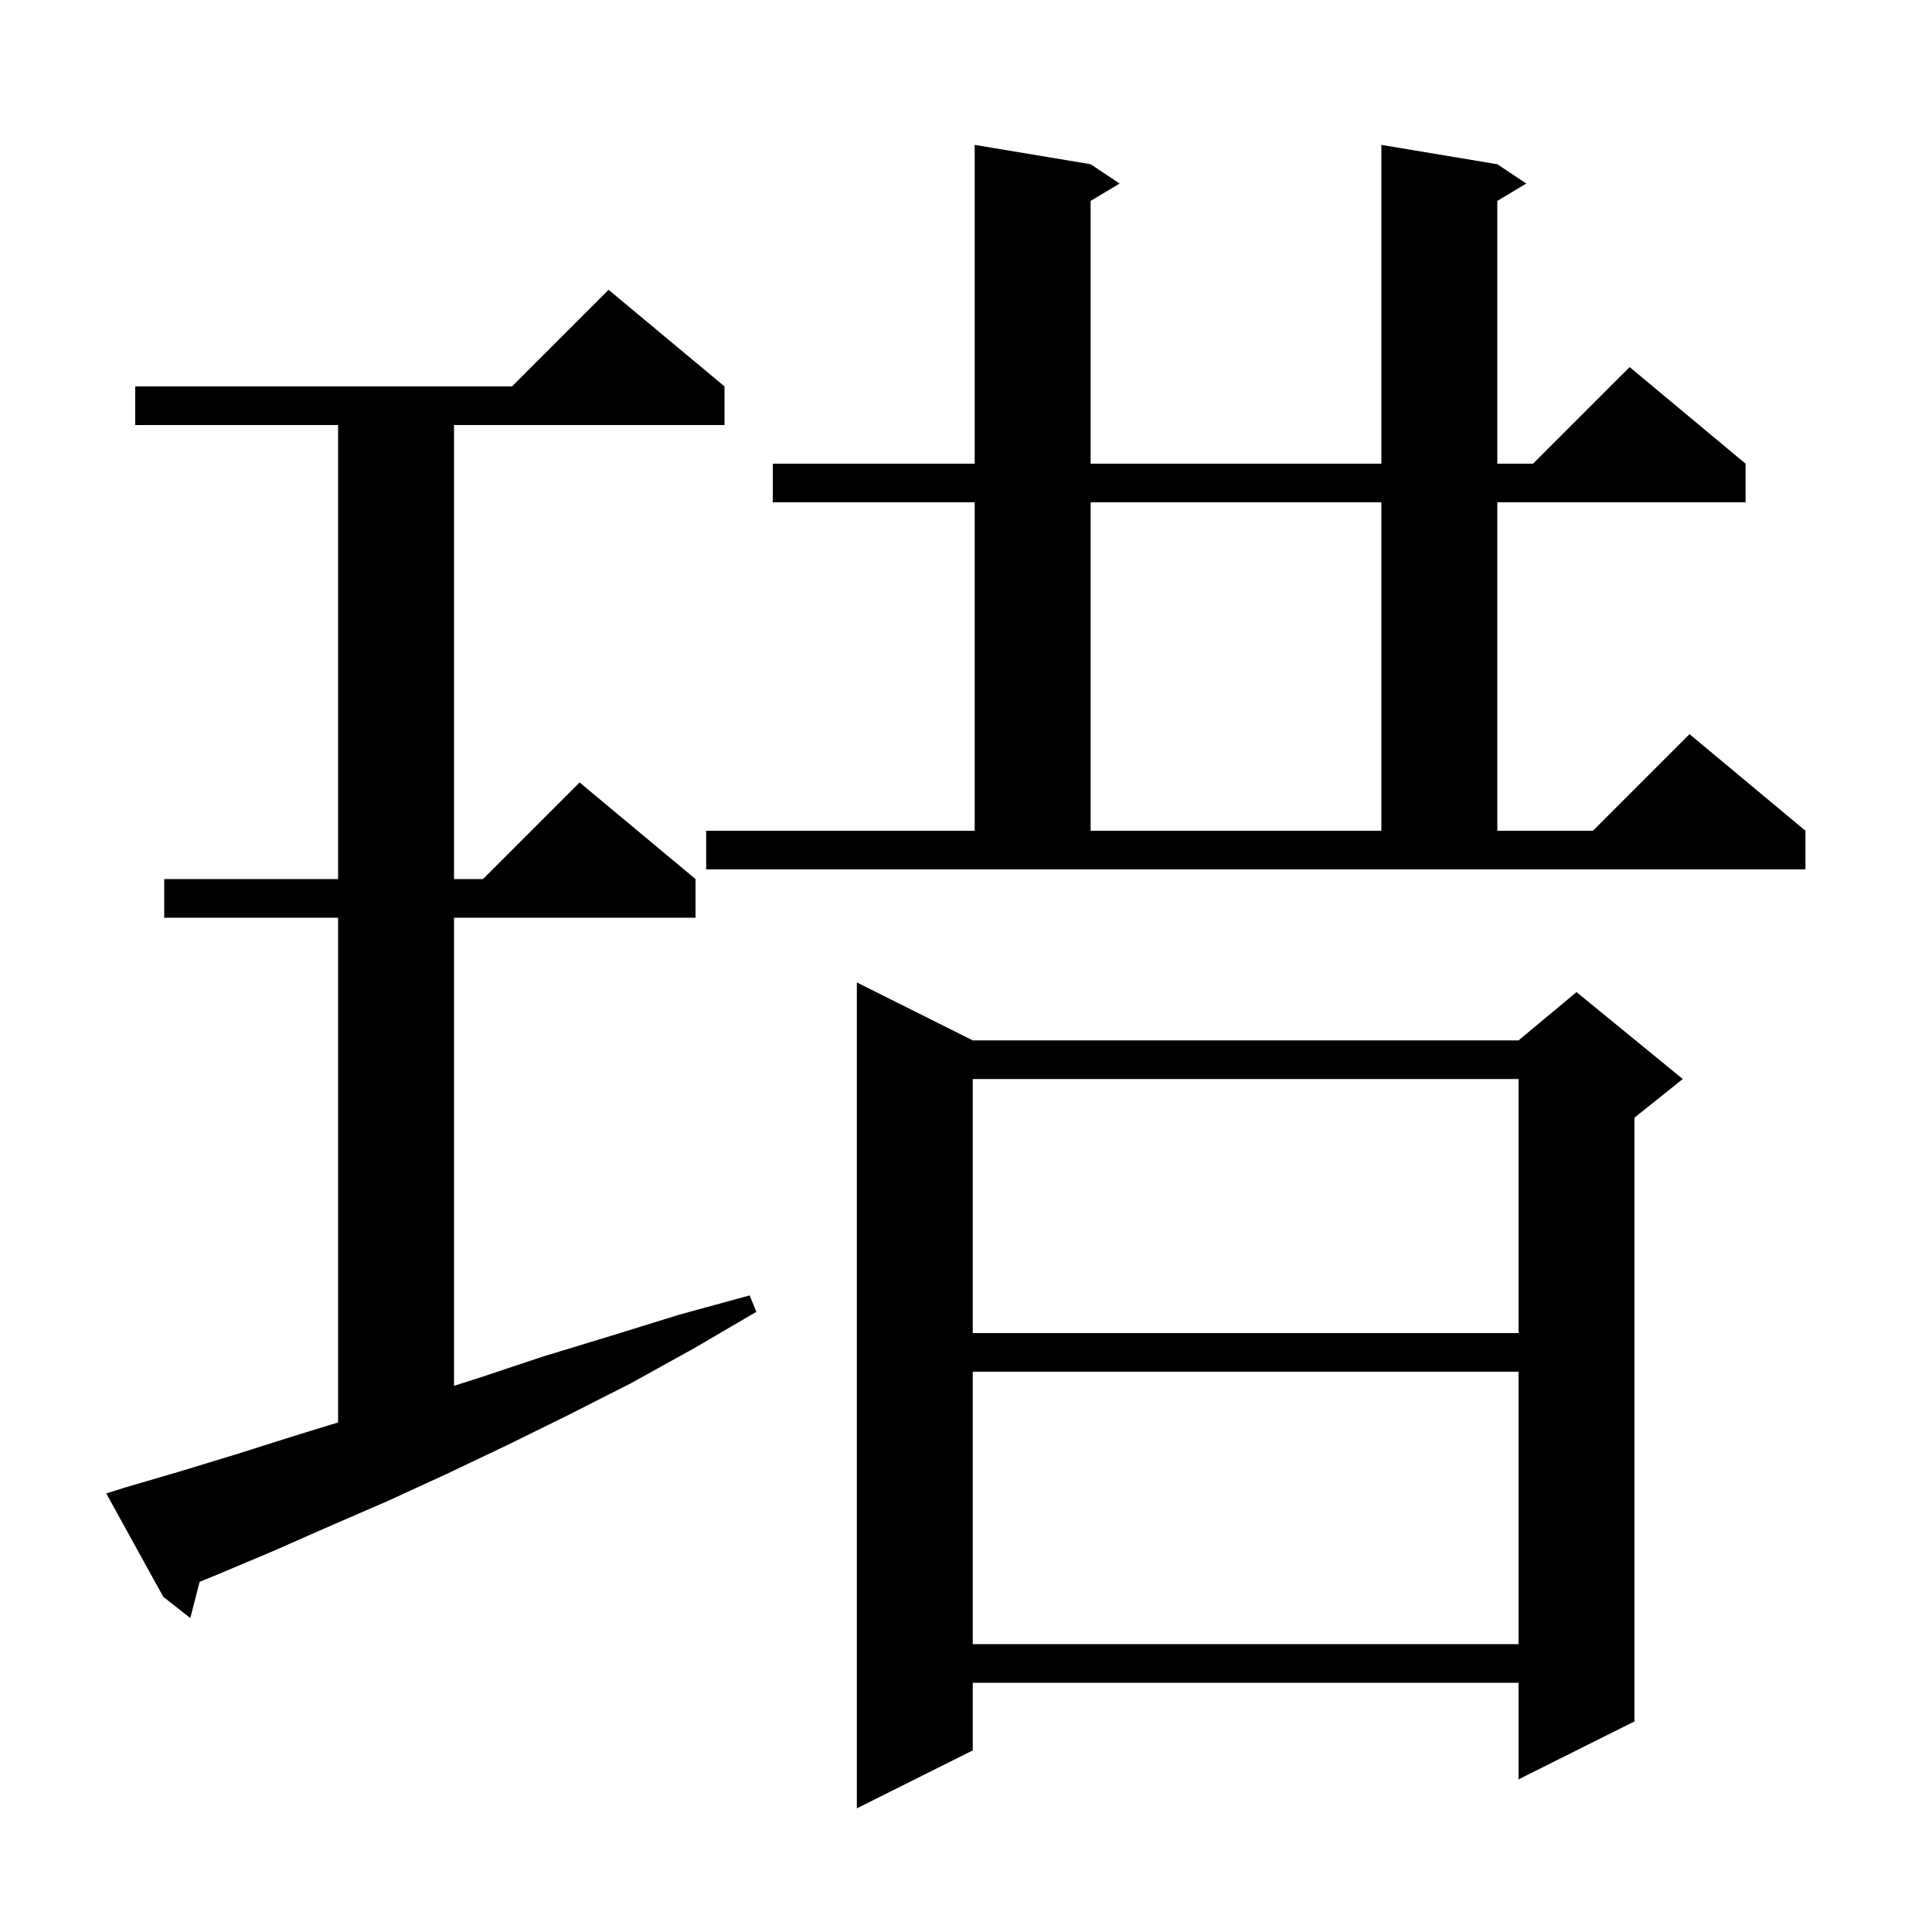 <svg xmlns="http://www.w3.org/2000/svg" xmlns:xlink="http://www.w3.org/1999/xlink" version="1.1" baseProfile="full" viewBox="0 0 200 200" width="200" height="200"><g fill="currentColor"><path d="M 100.7 107.7 L 157.2 107.7 L 163.2 102.7 L 174.2 111.7 L 169.2 115.7 L 169.2 178.2 L 157.2 184.2 L 157.2 174.2 L 100.7 174.2 L 100.7 181.2 L 88.7 187.2 L 88.7 101.7 Z M 100.7 142.0 L 100.7 170.2 L 157.2 170.2 L 157.2 142.0 Z M 12.9 154.0 L 18.7 152.3 L 24.6 150.5 L 30.6 148.6 L 35.0 147.252 L 35.0 95.0 L 17.0 95.0 L 17.0 91.0 L 35.0 91.0 L 35.0 44.0 L 14.0 44.0 L 14.0 40.0 L 53.0 40.0 L 63.0 30.0 L 75.0 40.0 L 75.0 44.0 L 47.0 44.0 L 47.0 91.0 L 50.0 91.0 L 60.0 81.0 L 72.0 91.0 L 72.0 95.0 L 47.0 95.0 L 47.0 143.459 L 49.7 142.6 L 56.3 140.4 L 63.2 138.3 L 70.3 136.1 L 77.6 134.1 L 78.3 135.8 L 71.8 139.6 L 65.3 143.2 L 58.8 146.5 L 52.5 149.6 L 46.2 152.6 L 40.1 155.4 L 34.1 158.0 L 28.2 160.6 L 22.5 163.0 L 20.663 163.754 L 19.7 167.5 L 16.9 165.3 L 11.0 154.6 Z M 100.7 111.7 L 100.7 138.0 L 157.2 138.0 L 157.2 111.7 Z M 73.1 86.0 L 100.9 86.0 L 100.9 52.0 L 80.0 52.0 L 80.0 48.0 L 100.9 48.0 L 100.9 15.0 L 112.9 17.0 L 115.9 19.0 L 112.9 20.8 L 112.9 48.0 L 143.0 48.0 L 143.0 15.0 L 155.0 17.0 L 158.0 19.0 L 155.0 20.8 L 155.0 48.0 L 158.7 48.0 L 168.7 38.0 L 180.7 48.0 L 180.7 52.0 L 155.0 52.0 L 155.0 86.0 L 164.9 86.0 L 174.9 76.0 L 186.9 86.0 L 186.9 90.0 L 73.1 90.0 Z M 112.9 52.0 L 112.9 86.0 L 143.0 86.0 L 143.0 52.0 Z "/></g></svg>